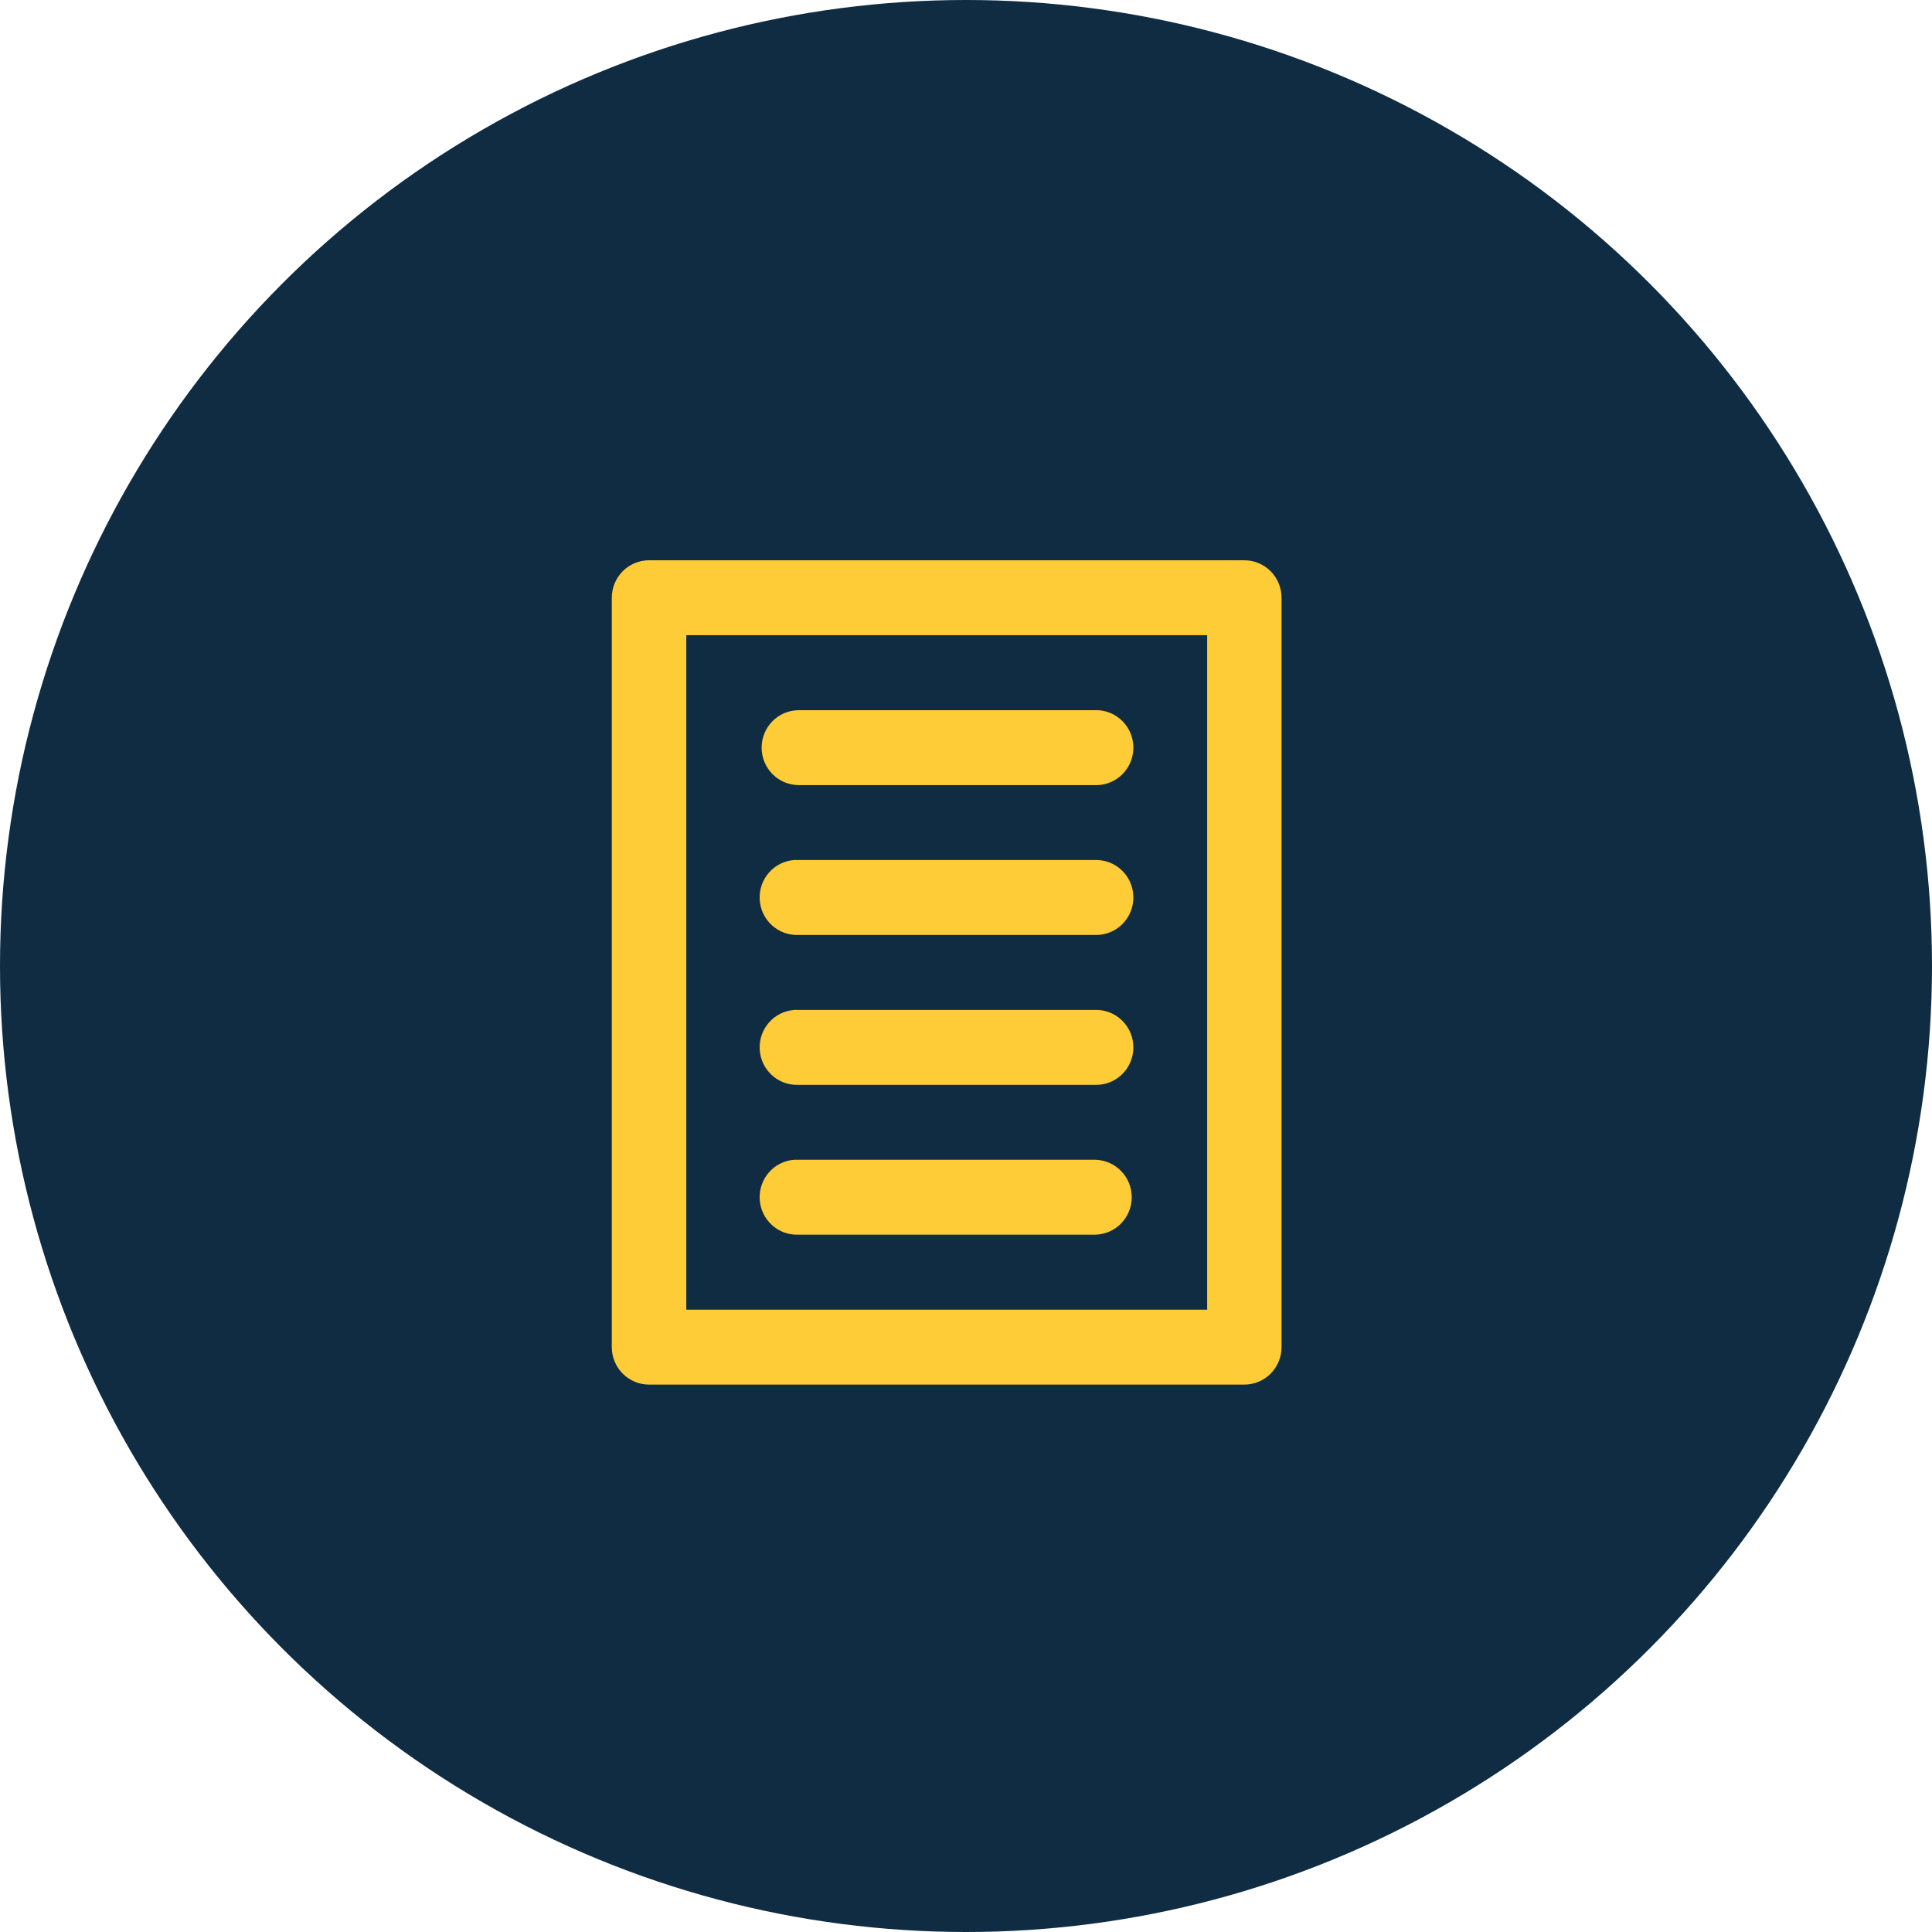 <?xml version="1.0" encoding="UTF-8"?>
<svg width="60px" height="60px" viewBox="0 0 60 60" version="1.1" xmlns="http://www.w3.org/2000/svg" xmlns:xlink="http://www.w3.org/1999/xlink">
    <title>Group 5</title>
    <g id="Page-1" stroke="none" stroke-width="1" fill="none" fill-rule="evenodd">
        <g id="Case-study" transform="translate(-1012, -3447)">
            <g id="Group-5" transform="translate(1012, 3447)">
                <circle id="Oval-Copy-3" fill="#0F2C43" cx="30" cy="30" r="30"></circle>
                <g id="noun_article_3334323" transform="translate(19, 17)" fill="#FECC37" fill-rule="nonzero">
                    <path d="M1.162,0.4 C0.854,0.398 0.557,0.521 0.339,0.74 C0.121,0.959 -0.001,1.257 8.39892761e-06,1.568 L8.39892761e-06,24.832 C-0.001,25.143 0.121,25.441 0.339,25.66 C0.557,25.879 0.854,26.002 1.162,26 L19.64,26 C19.948,26.001 20.244,25.878 20.462,25.659 C20.679,25.44 20.801,25.142 20.8,24.832 L20.8,1.568 C20.801,1.258 20.679,0.96 20.462,0.741 C20.244,0.522 19.948,0.399 19.64,0.4 L1.162,0.4 Z M2.313,2.727 L18.49,2.727 L18.49,23.673 L2.313,23.673 L2.313,2.727 Z M5.783,5.056 C5.155,5.07 4.653,5.586 4.653,6.219 C4.653,6.852 5.155,7.368 5.783,7.382 L15.017,7.382 C15.436,7.392 15.827,7.172 16.039,6.808 C16.251,6.444 16.251,5.993 16.039,5.63 C15.827,5.266 15.436,5.046 15.017,5.056 L5.783,5.056 Z M5.663,9.709 C5.036,9.755 4.56,10.298 4.593,10.931 C4.625,11.564 5.154,12.054 5.783,12.036 L15.017,12.036 C15.436,12.045 15.827,11.825 16.039,11.461 C16.251,11.098 16.251,10.647 16.039,10.283 C15.827,9.919 15.436,9.7 15.017,9.709 L5.783,9.709 C5.743,9.707 5.703,9.707 5.663,9.709 L5.663,9.709 Z M5.668,14.362 C5.666,14.363 5.665,14.364 5.663,14.365 C5.036,14.411 4.56,14.954 4.593,15.587 C4.625,16.22 5.154,16.71 5.783,16.691 L15.017,16.691 C15.436,16.7 15.827,16.481 16.039,16.117 C16.251,15.753 16.251,15.302 16.039,14.939 C15.827,14.575 15.436,14.355 15.017,14.365 L5.783,14.365 C5.744,14.362 5.706,14.361 5.668,14.362 L5.668,14.362 Z M5.663,19.018 C5.036,19.064 4.56,19.607 4.593,20.24 C4.625,20.873 5.154,21.363 5.783,21.344 L15.017,21.344 C15.645,21.33 16.147,20.814 16.147,20.181 C16.147,19.548 15.645,19.032 15.017,19.018 L5.783,19.018 C5.743,19.016 5.703,19.016 5.663,19.018 Z" id="Shape"></path>
                </g>
            </g>
        </g>
    </g>
</svg>